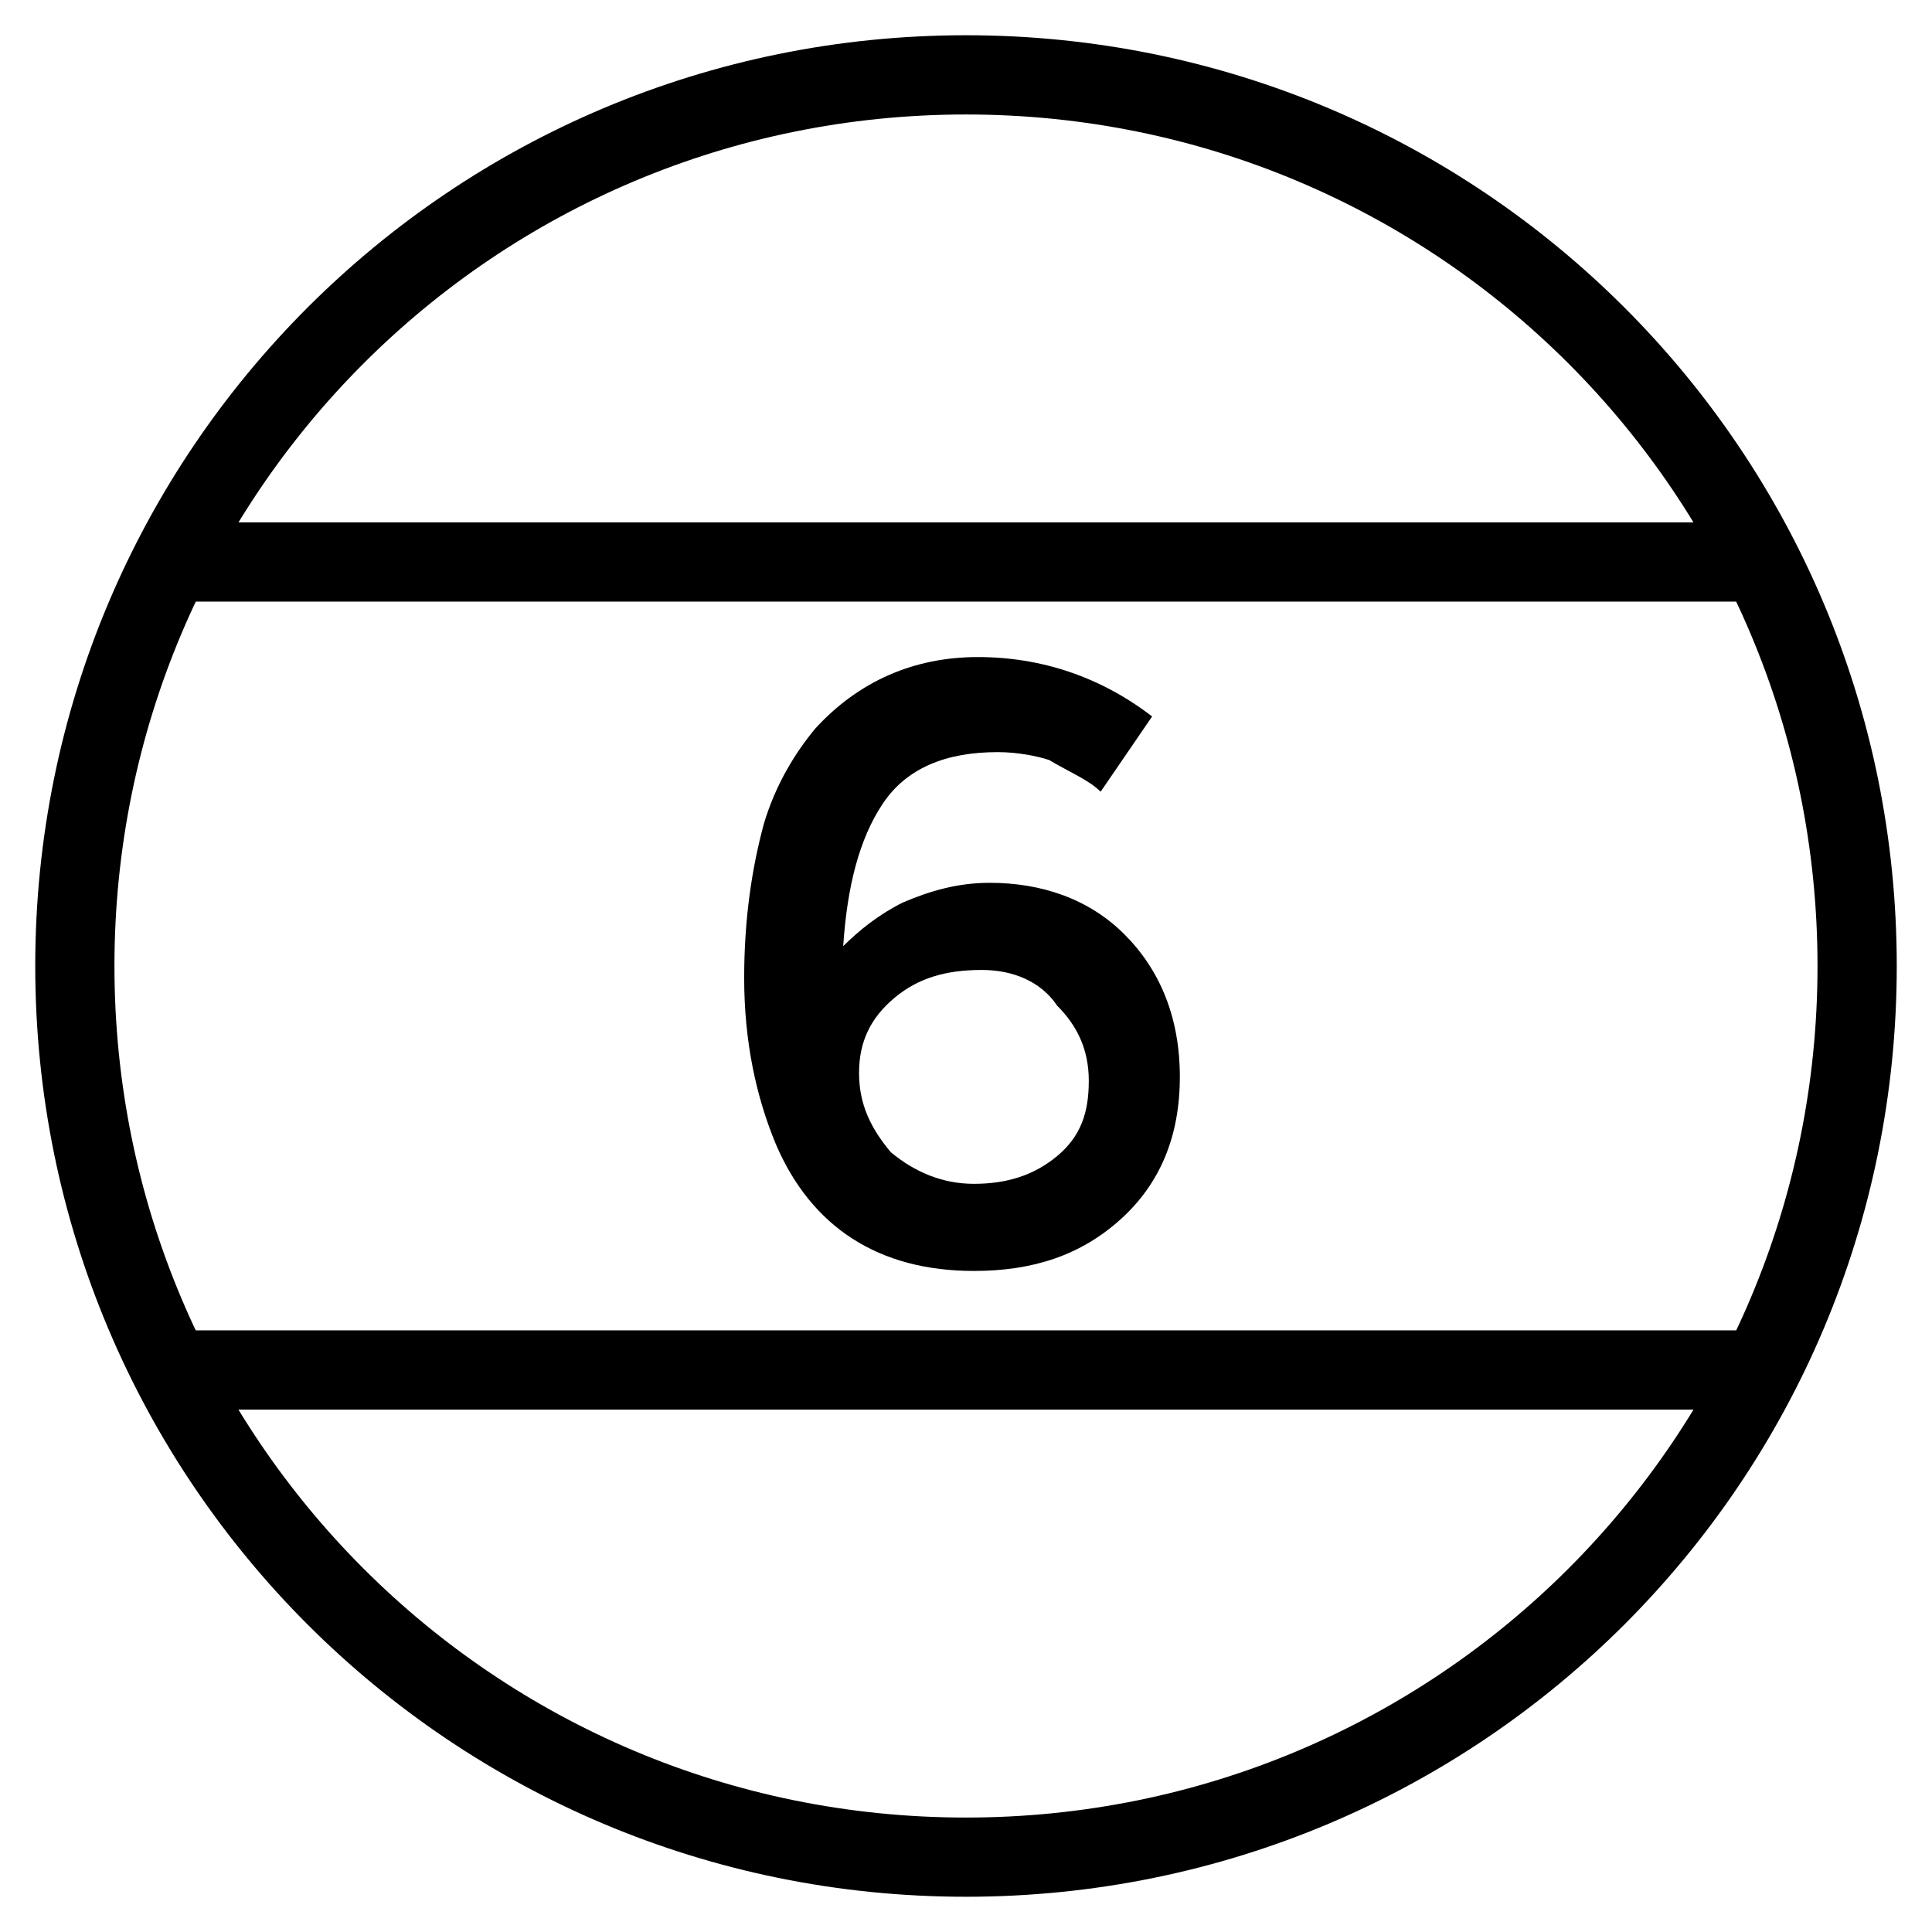 <?xml version="1.0" encoding="UTF-8"?>
<!-- Uploaded to: SVG Repo, www.svgrepo.com, Generator: SVG Repo Mixer Tools -->
<svg fill="#000000" width="800px" height="800px" version="1.1" viewBox="144 144 512 512" xmlns="http://www.w3.org/2000/svg">
 <g>
  <path d="m400 646.66c-136.45 0-246.66-110.21-246.66-246.66 0-136.45 110.21-246.66 246.66-246.66 136.45 0 246.66 110.21 246.66 246.66 0 136.45-110.21 246.66-246.66 246.66zm0-472.32c-124.9 0-225.67 100.77-225.67 225.67s100.76 225.66 225.66 225.66c124.91 0 225.67-100.76 225.67-225.66s-100.76-225.67-225.66-225.67z"/>
  <path d="m184.83 282.44h427.19v20.992h-427.19z"/>
  <path d="m184.83 496.56h427.19v20.992h-427.19z"/>
  <path d="m408.39 343.32c-13.645 0-24.141 4.199-30.438 13.645-6.297 9.445-9.445 22.043-10.496 37.785 4.199-4.199 9.445-8.398 15.742-11.547 7.348-3.148 14.695-5.246 23.09-5.246 13.645 0 26.238 4.199 35.688 13.645 9.445 9.445 14.695 22.043 14.695 37.785 0 15.742-5.246 28.34-15.742 37.785s-23.09 13.645-38.836 13.645c-25.191 0-43.035-11.547-52.48-33.586-5.246-12.594-8.398-27.289-8.398-44.082 0-15.742 2.098-29.391 5.246-40.934 3.148-10.496 8.398-18.895 13.645-25.191 11.547-12.594 26.238-18.895 43.035-18.895 16.793 0 32.539 5.246 46.184 15.742l-13.645 19.941c-3.148-3.148-8.398-5.246-13.645-8.398-3.148-1.043-8.395-2.094-13.645-2.094zm-4.199 57.727c-9.445 0-16.793 2.098-23.09 7.348-6.297 5.246-9.445 11.547-9.445 19.941 0 8.398 3.148 14.695 8.398 20.992 6.297 5.246 13.645 8.398 22.043 8.398 8.398 0 15.742-2.098 22.043-7.348 6.297-5.246 8.398-11.547 8.398-19.941 0-8.398-3.148-14.695-8.398-19.941-4.203-6.301-11.551-9.449-19.949-9.449z"/>
 </g>
</svg>